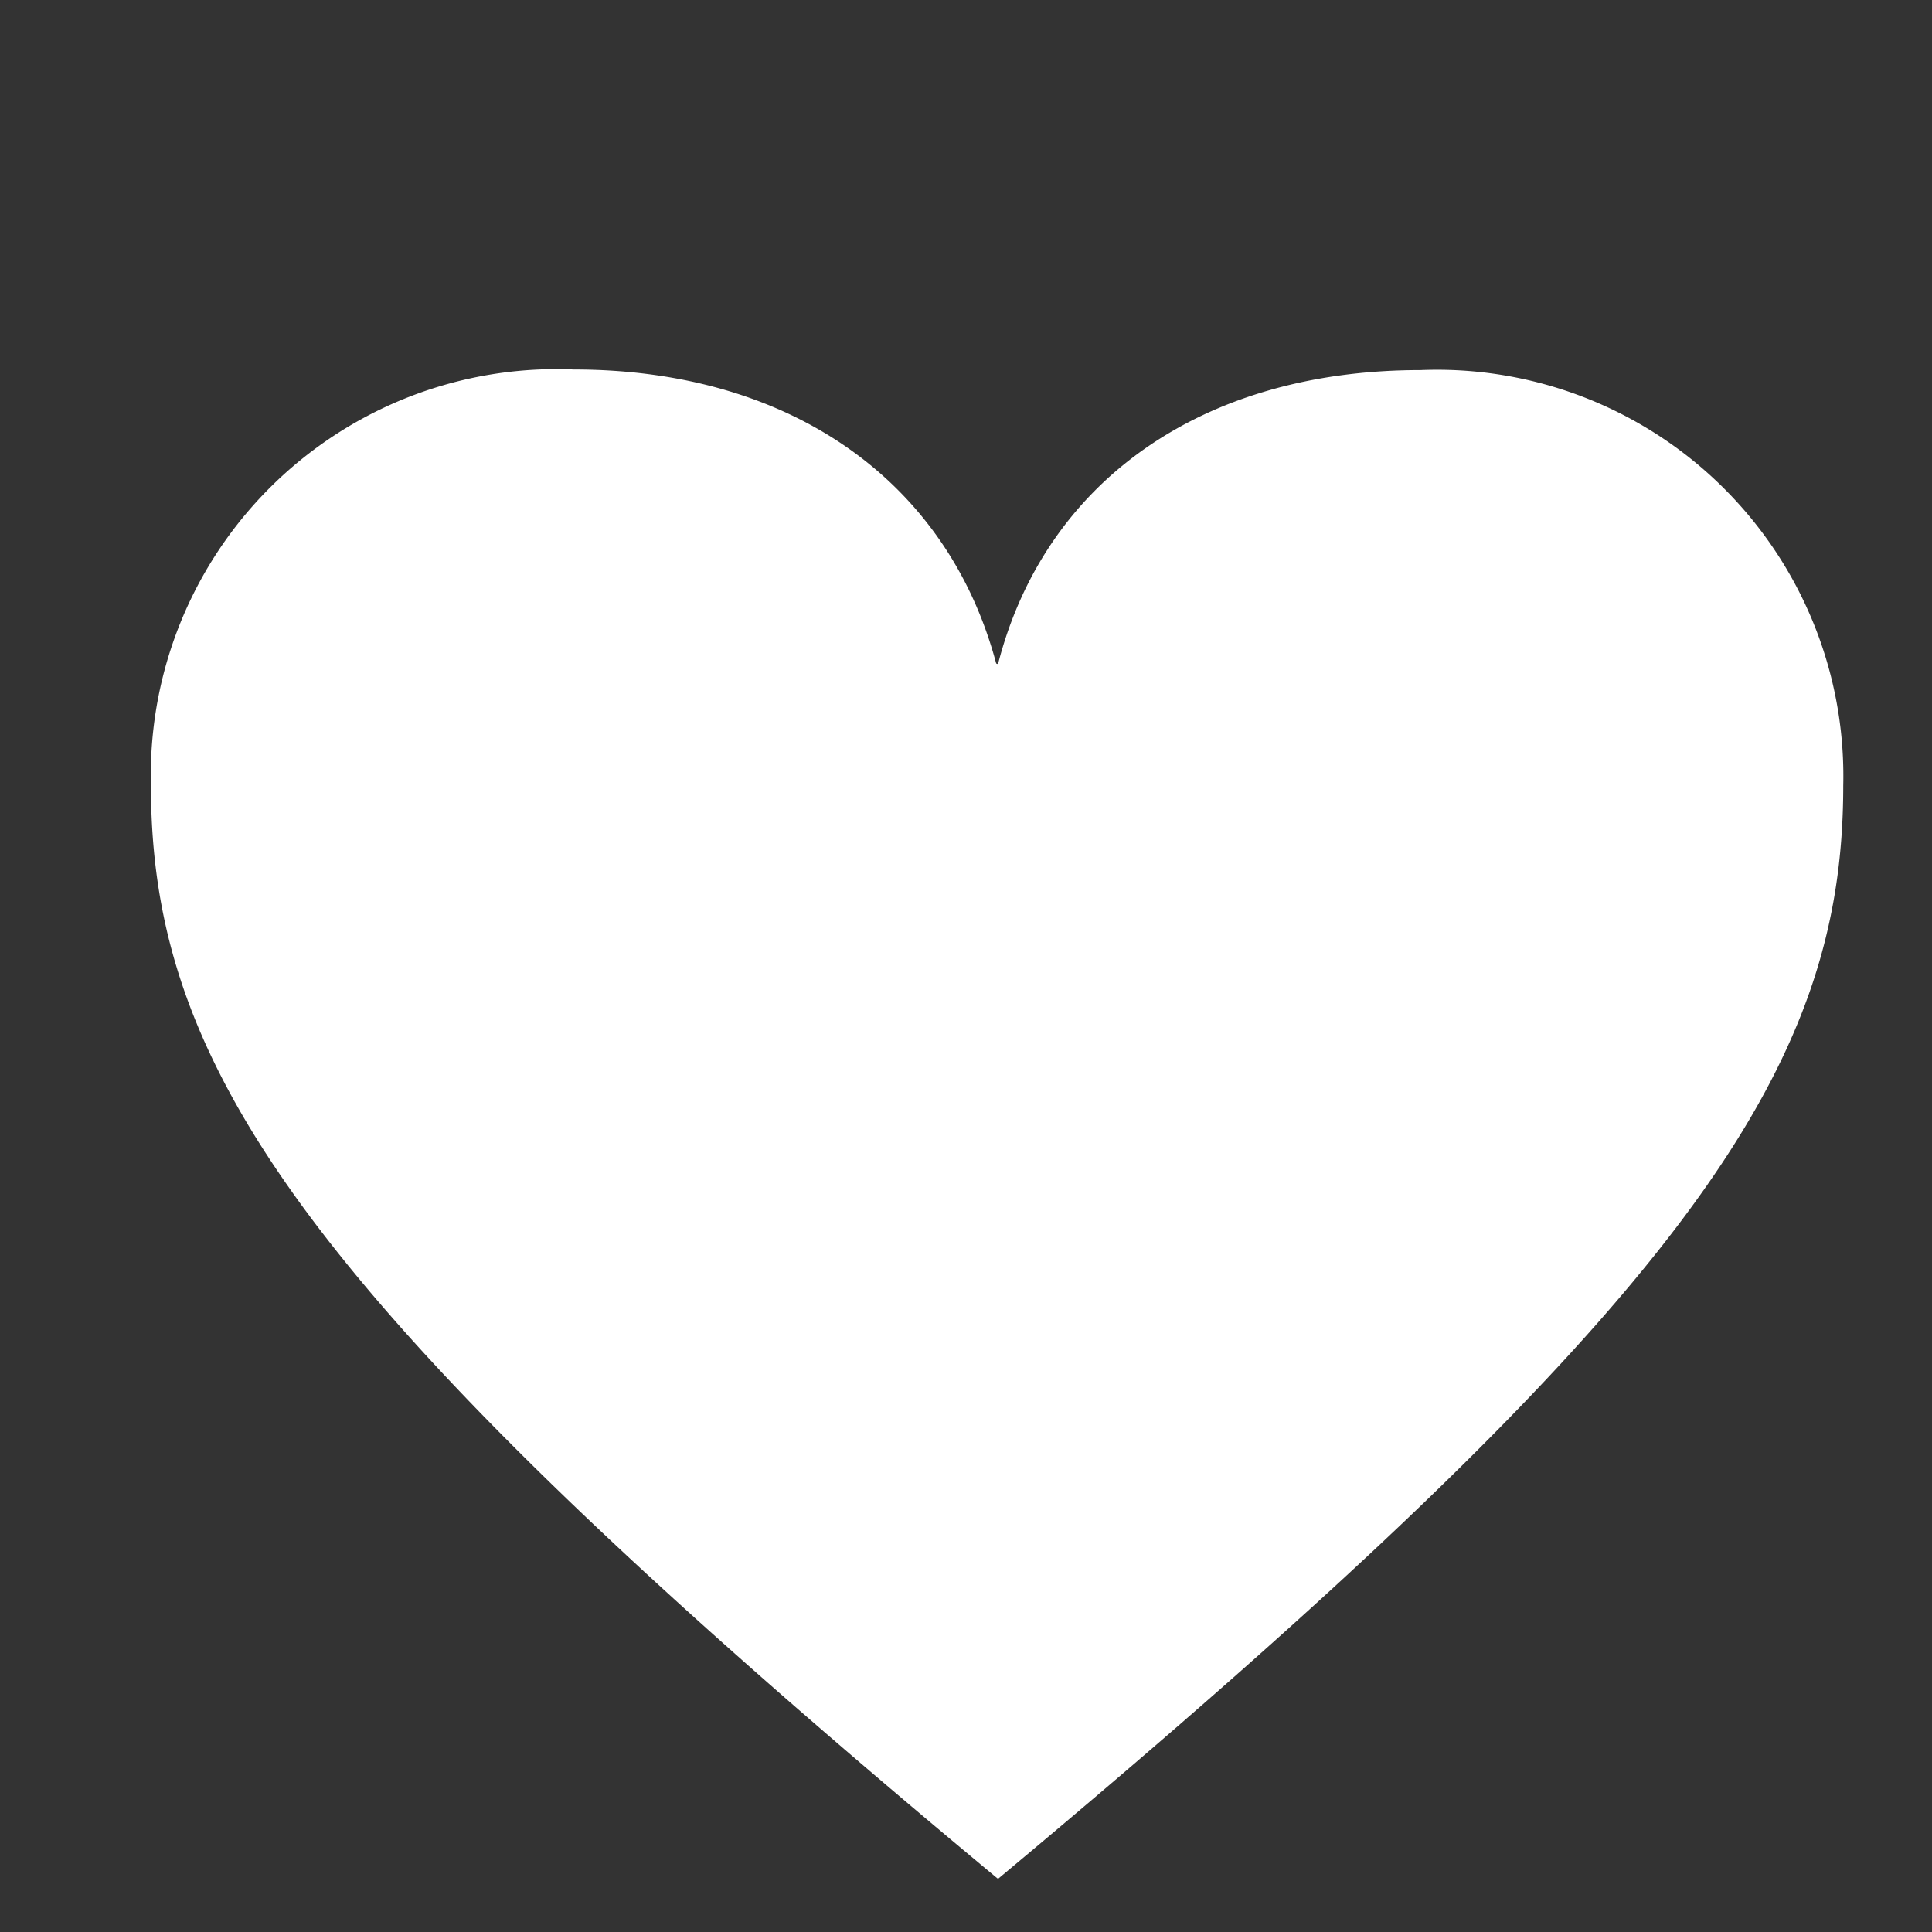 <svg xmlns="http://www.w3.org/2000/svg" viewBox="0 0 32 32"><rect x="0" y="0" width="32" height="32" fill="#333333" stroke="none"/><defs><style>.cls-1{fill:#fff;}</style></defs><title>icon_heart</title><g id="header"><path class="cls-1" d="M16.53,11c.77-3,3.35-4.87,7-4.87a6.73,6.73,0,0,1,7,6.88c0,4.69-2.51,8.53-14,18.11C5,21.54,2.5,17.69,2.5,13a6.72,6.72,0,0,1,7-6.88c3.62,0,6.2,1.87,7,4.87Z"/></g></svg>